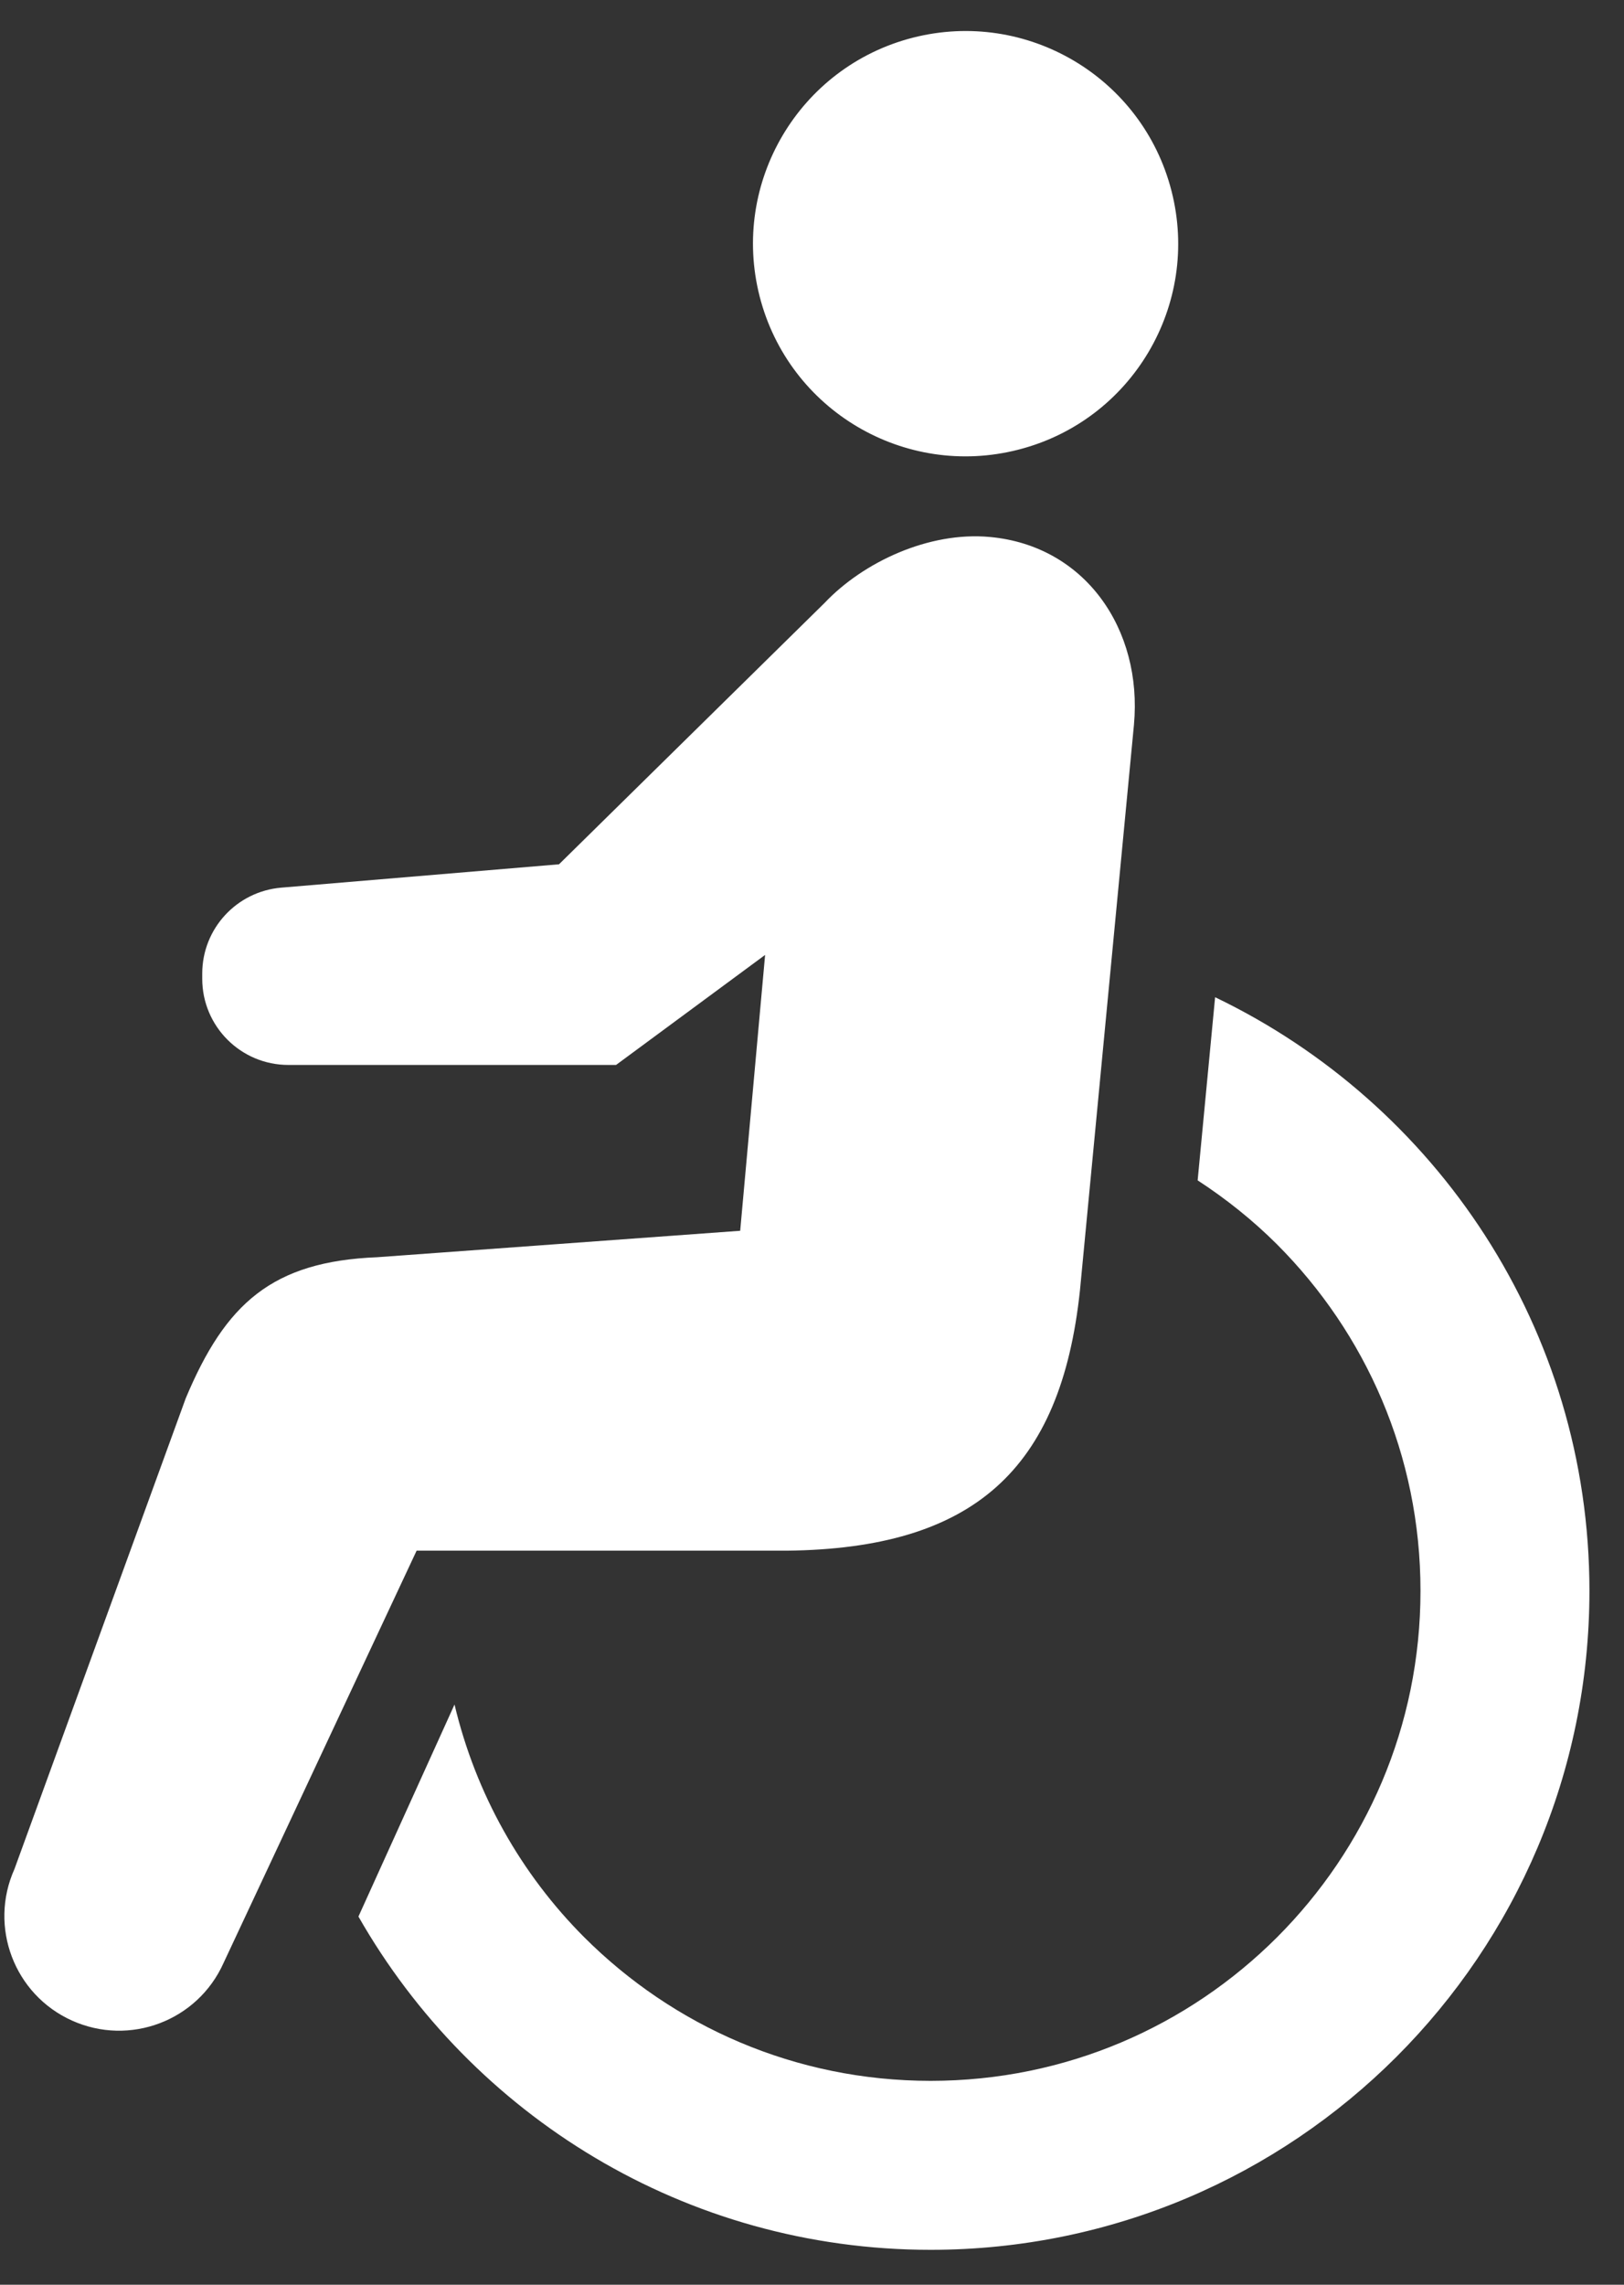 <svg 
 xmlns="http://www.w3.org/2000/svg"
 xmlns:xlink="http://www.w3.org/1999/xlink"
 width="32px" height="45px">
<rect width="100%" height="100%" fill="#333333" stroke="none"/>
<path fill-rule="evenodd"  fill="rgb(255, 255, 255)"
 d="M18.338,44.312 C13.504,44.311 9.297,41.665 7.063,37.748 L8.956,33.572 C9.376,35.336 10.270,36.913 11.513,38.157 C13.265,39.906 15.667,40.983 18.338,40.984 C21.008,40.983 23.411,39.906 25.163,38.157 C26.912,36.406 27.990,34.003 27.990,31.333 C27.990,28.663 26.912,26.261 25.163,24.509 C24.688,24.035 24.162,23.615 23.599,23.248 L23.943,19.641 C28.302,21.734 31.318,26.175 31.319,31.333 C31.318,38.502 25.508,44.310 18.338,44.312 ZM20.064,8.857 C17.823,9.430 15.541,8.079 14.968,5.837 C14.396,3.596 15.747,1.315 17.988,0.742 C20.230,0.170 22.512,1.521 23.084,3.762 C23.658,6.004 22.305,8.286 20.064,8.857 ZM19.503,10.576 C21.383,10.747 22.515,12.395 22.344,14.274 L21.280,25.414 C20.904,28.962 19.170,30.501 15.502,30.542 L8.209,30.542 L4.404,38.664 C3.894,39.801 2.558,40.309 1.419,39.797 C0.281,39.286 -0.226,37.949 0.285,36.812 L3.660,27.540 C4.442,25.677 5.357,24.845 7.433,24.762 L14.585,24.241 L15.076,18.808 L12.139,20.975 L5.683,20.975 C4.745,20.975 3.985,20.215 3.985,19.278 L3.985,19.175 C3.985,18.293 4.661,17.558 5.541,17.483 L11.015,17.023 L16.248,11.875 C17.006,11.075 18.298,10.465 19.503,10.576 Z"/>
</svg>